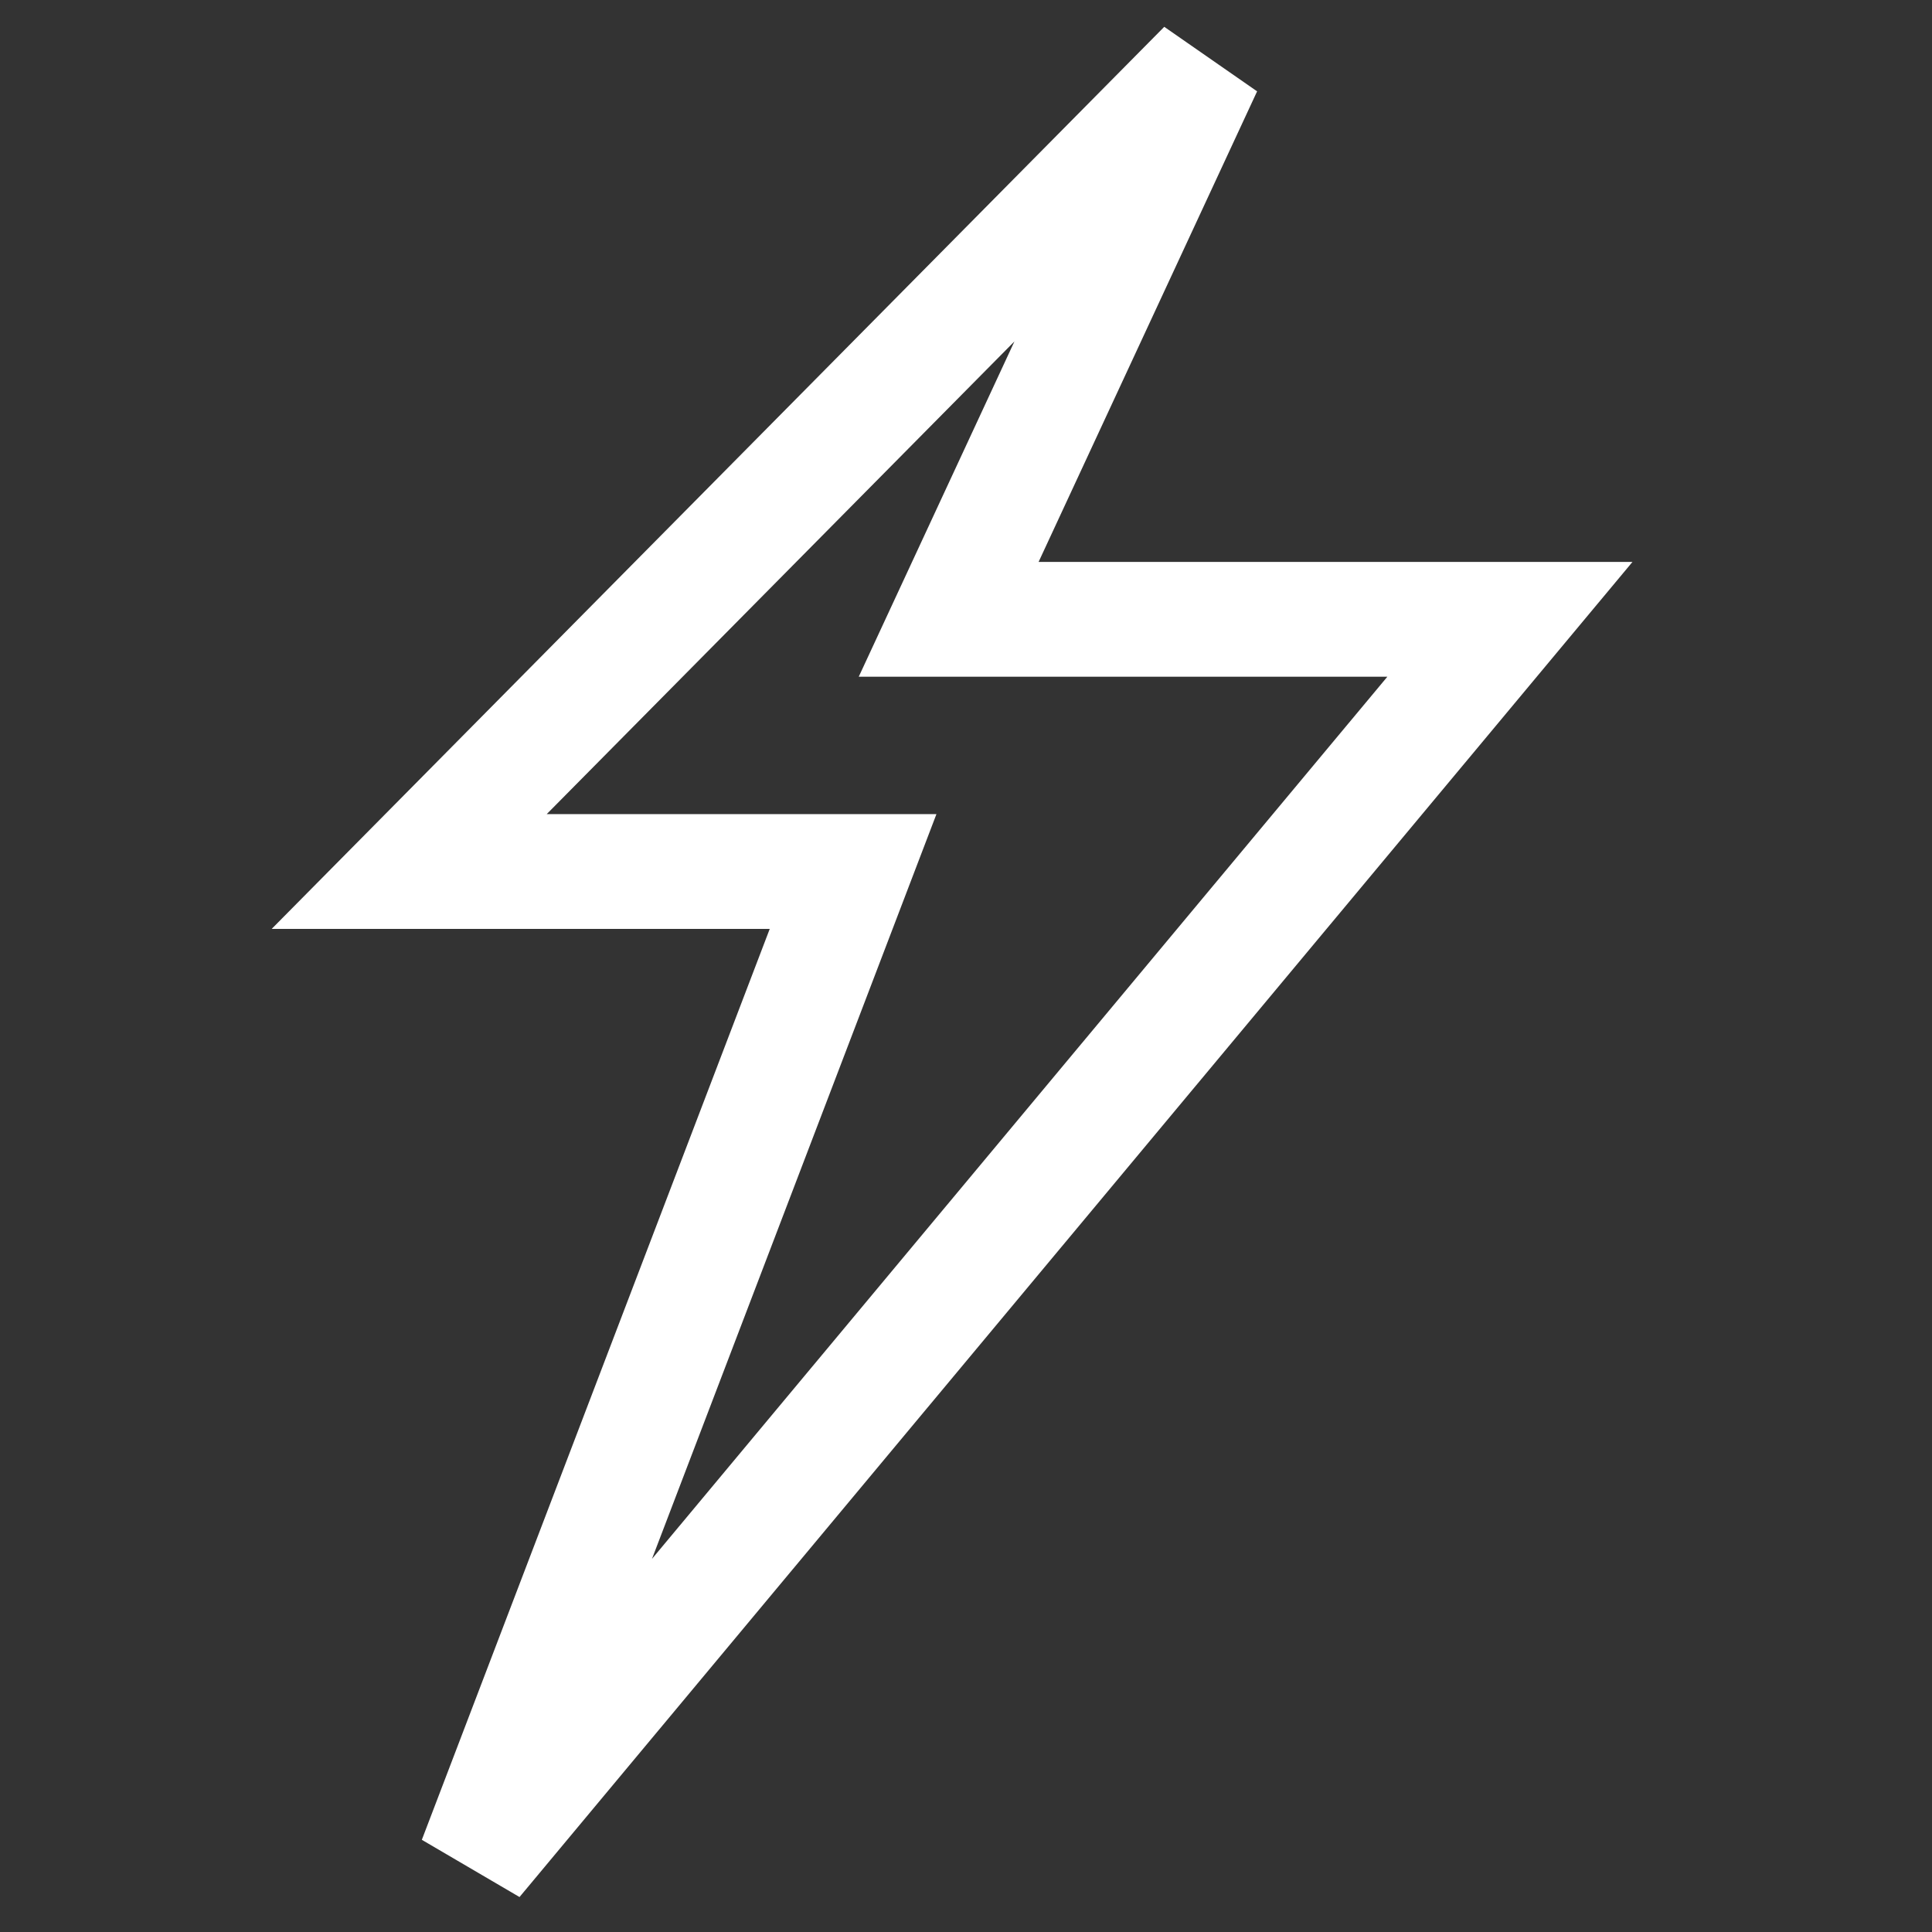 <svg width="101" height="101" viewBox="0 0 101 101" fill="none" xmlns="http://www.w3.org/2000/svg">
<rect x="0" y="0" width="101" height="101" fill="#333333" stroke="none"/>
<path d="M49.594 32.377H78.934L24.855 97.251L44.597 45.561H21.391L62.997 3.512L49.594 32.377Z" stroke="white" stroke-width="6"/>
</svg>
